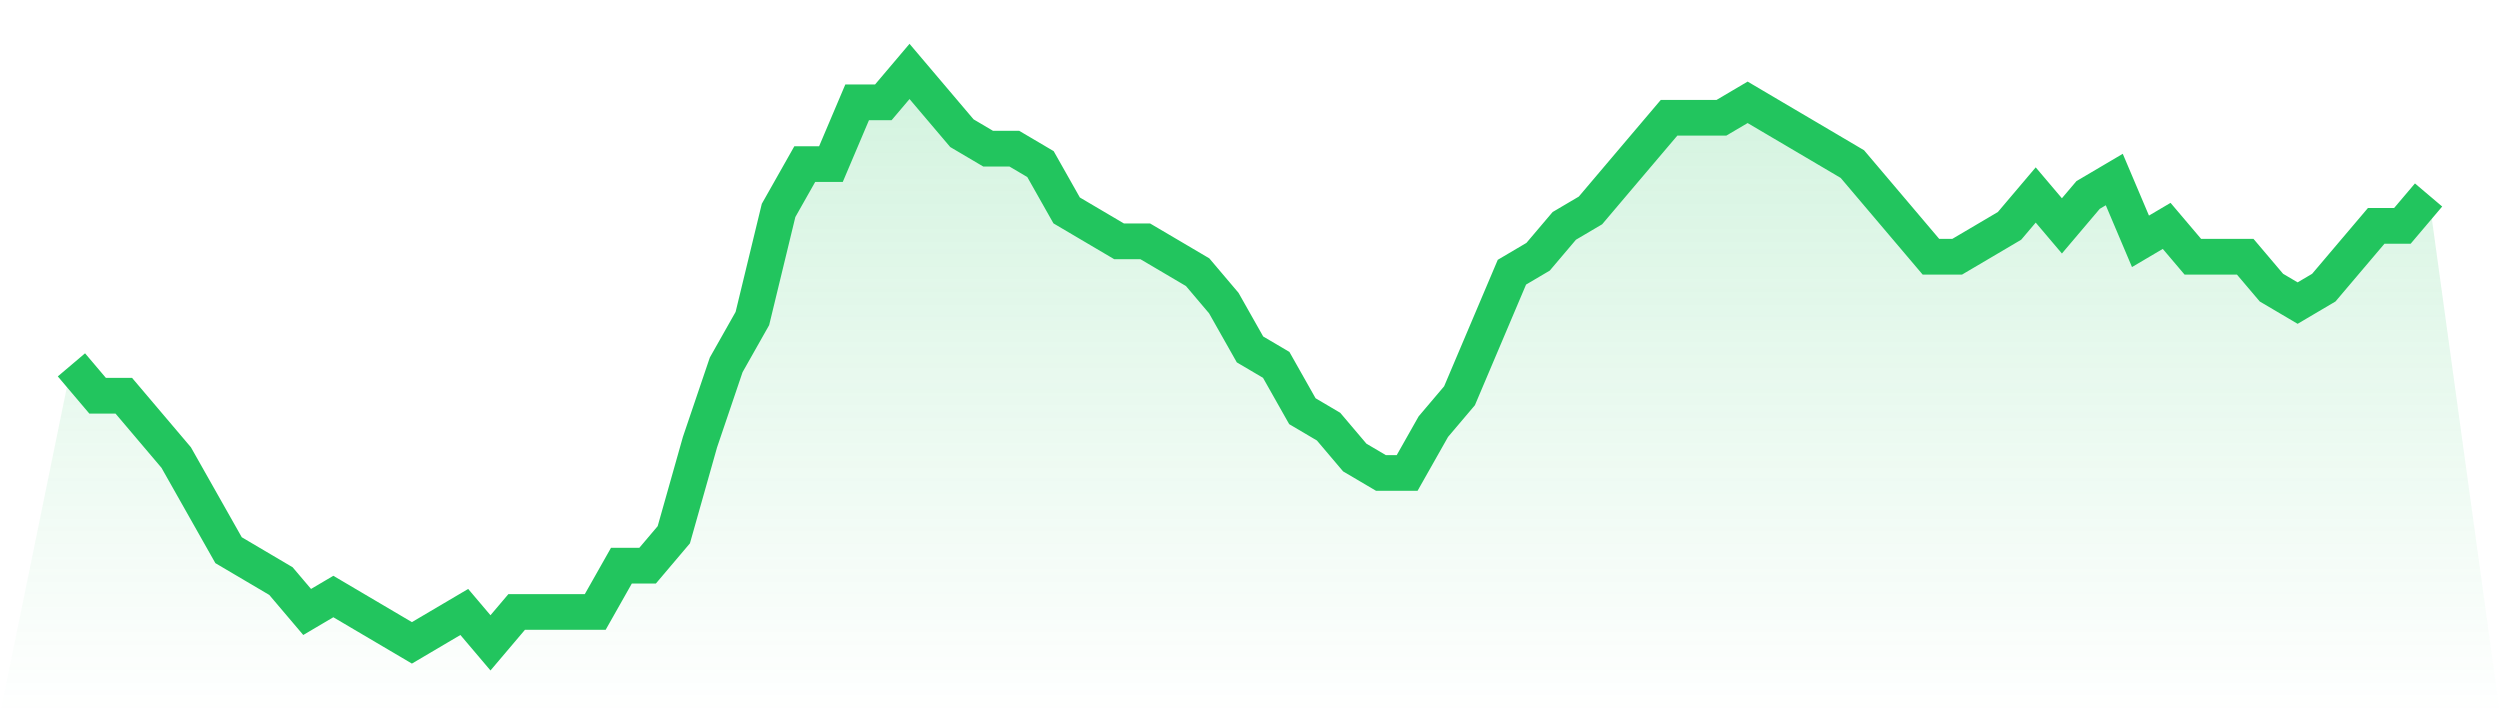<svg viewBox="0 0 140 40" xmlns="http://www.w3.org/2000/svg">
<defs>
<linearGradient id="gradient" x1="0" x2="0" y1="0" y2="1">
<stop offset="0%" stop-color="#22c55e" stop-opacity="0.2"/>
<stop offset="100%" stop-color="#22c55e" stop-opacity="0"/>
</linearGradient>
</defs>
<path d="M4,20.432 L4,20.432 L5.467,22.162 L6.933,22.162 L8.4,23.892 L9.867,25.622 L11.333,28.216 L12.8,30.811 L14.267,31.676 L15.733,32.541 L17.2,34.27 L18.667,33.405 L20.133,34.27 L21.6,35.135 L23.067,36 L24.533,35.135 L26,34.27 L27.467,36 L28.933,34.27 L30.4,34.27 L31.867,34.27 L33.333,34.27 L34.8,31.676 L36.267,31.676 L37.733,29.946 L39.2,24.757 L40.667,20.432 L42.133,17.838 L43.6,11.784 L45.067,9.189 L46.533,9.189 L48,5.73 L49.467,5.73 L50.933,4 L52.4,5.73 L53.867,7.459 L55.333,8.324 L56.8,8.324 L58.267,9.189 L59.733,11.784 L61.2,12.649 L62.667,13.514 L64.133,13.514 L65.6,14.378 L67.067,15.243 L68.533,16.973 L70,19.568 L71.467,20.432 L72.933,23.027 L74.4,23.892 L75.867,25.622 L77.333,26.486 L78.8,26.486 L80.267,23.892 L81.733,22.162 L83.2,18.703 L84.667,15.243 L86.133,14.378 L87.6,12.649 L89.067,11.784 L90.533,10.054 L92,8.324 L93.467,6.595 L94.933,6.595 L96.4,6.595 L97.867,5.73 L99.333,6.595 L100.8,7.459 L102.267,8.324 L103.733,9.189 L105.2,10.919 L106.667,12.649 L108.133,14.378 L109.6,14.378 L111.067,13.514 L112.533,12.649 L114,10.919 L115.467,12.649 L116.933,10.919 L118.4,10.054 L119.867,13.514 L121.333,12.649 L122.8,14.378 L124.267,14.378 L125.733,14.378 L127.2,16.108 L128.667,16.973 L130.133,16.108 L131.6,14.378 L133.067,12.649 L134.533,12.649 L136,10.919 L140,40 L0,40 z" fill="url(#gradient)"/>
<path d="M4,20.432 L4,20.432 L5.467,22.162 L6.933,22.162 L8.4,23.892 L9.867,25.622 L11.333,28.216 L12.8,30.811 L14.267,31.676 L15.733,32.541 L17.2,34.27 L18.667,33.405 L20.133,34.27 L21.6,35.135 L23.067,36 L24.533,35.135 L26,34.27 L27.467,36 L28.933,34.27 L30.4,34.27 L31.867,34.27 L33.333,34.27 L34.8,31.676 L36.267,31.676 L37.733,29.946 L39.2,24.757 L40.667,20.432 L42.133,17.838 L43.6,11.784 L45.067,9.189 L46.533,9.189 L48,5.73 L49.467,5.73 L50.933,4 L52.4,5.73 L53.867,7.459 L55.333,8.324 L56.8,8.324 L58.267,9.189 L59.733,11.784 L61.2,12.649 L62.667,13.514 L64.133,13.514 L65.6,14.378 L67.067,15.243 L68.533,16.973 L70,19.568 L71.467,20.432 L72.933,23.027 L74.4,23.892 L75.867,25.622 L77.333,26.486 L78.8,26.486 L80.267,23.892 L81.733,22.162 L83.2,18.703 L84.667,15.243 L86.133,14.378 L87.6,12.649 L89.067,11.784 L90.533,10.054 L92,8.324 L93.467,6.595 L94.933,6.595 L96.4,6.595 L97.867,5.73 L99.333,6.595 L100.8,7.459 L102.267,8.324 L103.733,9.189 L105.2,10.919 L106.667,12.649 L108.133,14.378 L109.6,14.378 L111.067,13.514 L112.533,12.649 L114,10.919 L115.467,12.649 L116.933,10.919 L118.4,10.054 L119.867,13.514 L121.333,12.649 L122.8,14.378 L124.267,14.378 L125.733,14.378 L127.2,16.108 L128.667,16.973 L130.133,16.108 L131.6,14.378 L133.067,12.649 L134.533,12.649 L136,10.919" fill="none" stroke="#22c55e" stroke-width="2"/>
</svg>
